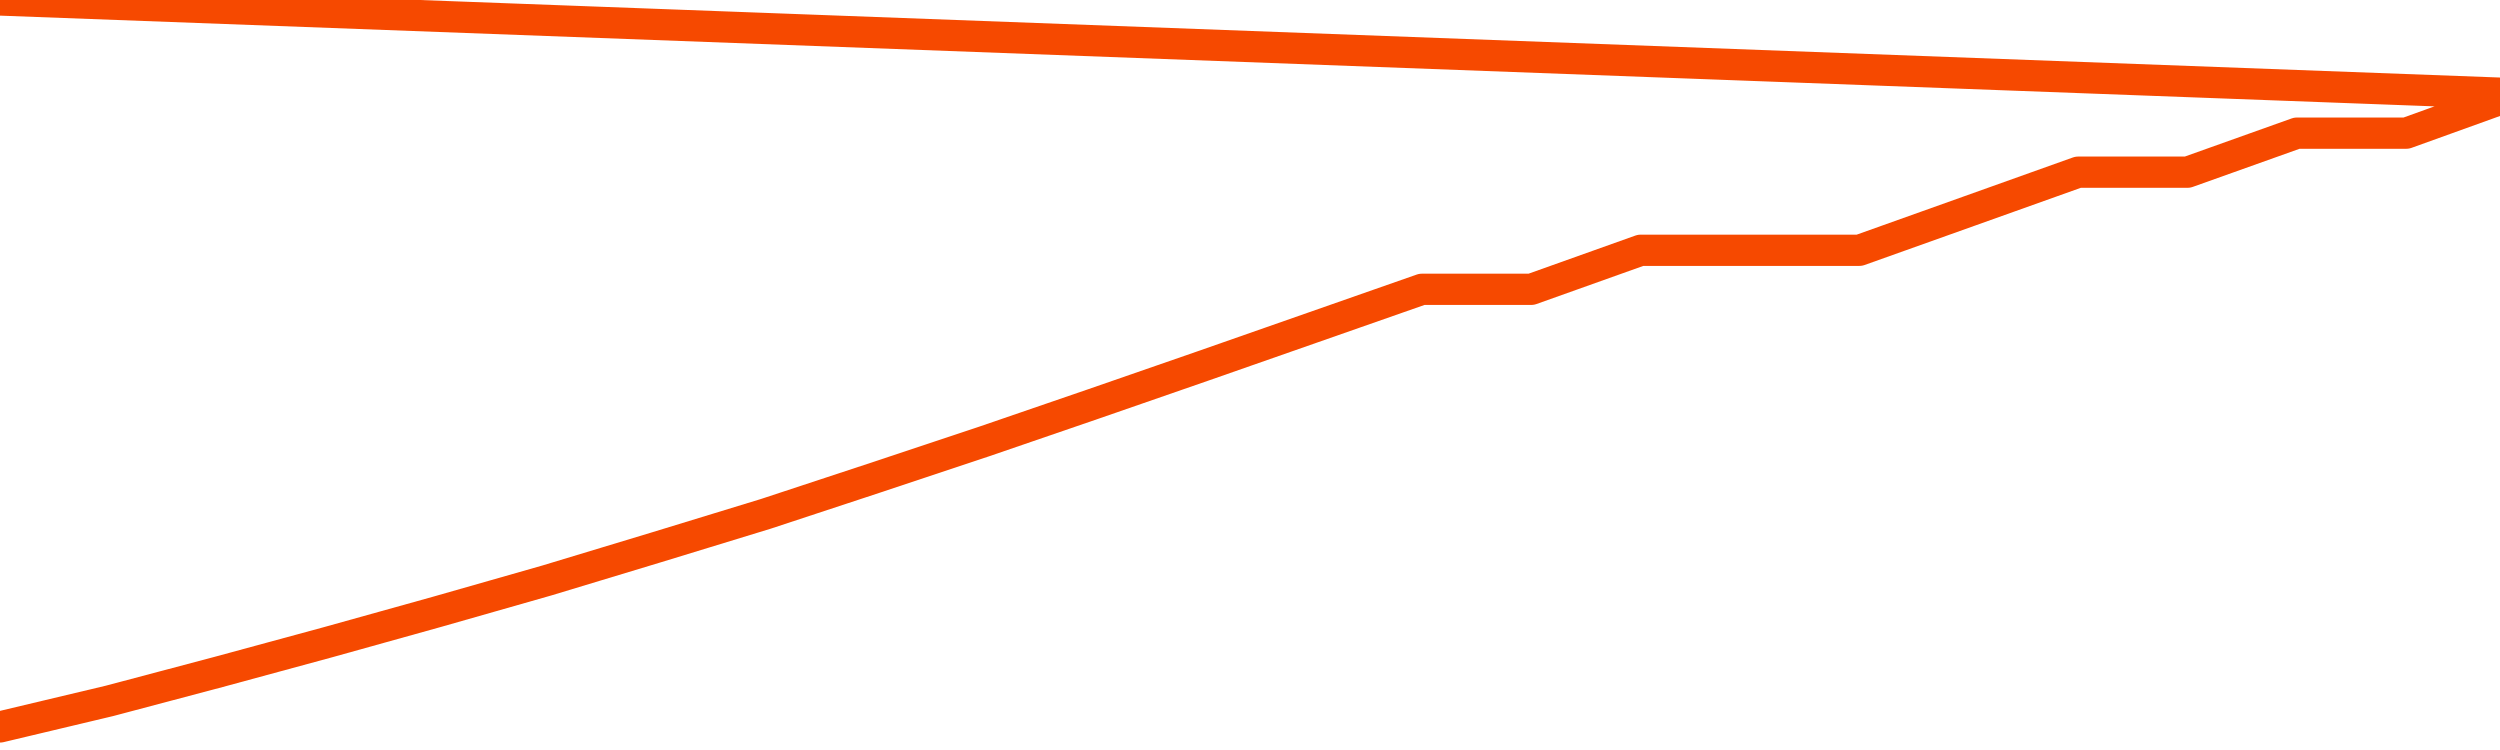       <svg
        version="1.1"
        xmlns="http://www.w3.org/2000/svg"
        width="80"
        height="24"
        viewBox="0 0 80 24">
        <path
          fill="url(#gradient)"
          fill-opacity="0.56"
          stroke="none"
          d="M 0,26 0.0,23.262 3.5,22.429 7.0,21.501 10.5,20.55 14.0,19.574 17.5,18.575 21.0,17.516 24.5,16.445 28.0,15.291 31.5,14.125 35.0,12.923 38.5,11.709 42.0,10.484 45.5,9.258 49.0,9.258 52.5,8.009 56.0,8.009 59.5,8.009 63.0,6.76 66.5,5.51 70.0,5.51 73.5,4.261 77.0,4.261 80.5,3.0 82,26 Z"
        />
        <path
          fill="none"
          stroke="#F64900"
          stroke-width="1"
          stroke-linejoin="round"
          stroke-linecap="round"
          d="M 0.0,23.262 3.5,22.429 7.0,21.501 10.5,20.55 14.0,19.574 17.5,18.575 21.0,17.516 24.5,16.445 28.0,15.291 31.5,14.125 35.0,12.923 38.5,11.709 42.0,10.484 45.5,9.258 49.0,9.258 52.5,8.009 56.0,8.009 59.5,8.009 63.0,6.76 66.5,5.51 70.0,5.51 73.5,4.261 77.0,4.261 80.5,3.0.join(' ') }"
        />
      </svg>
